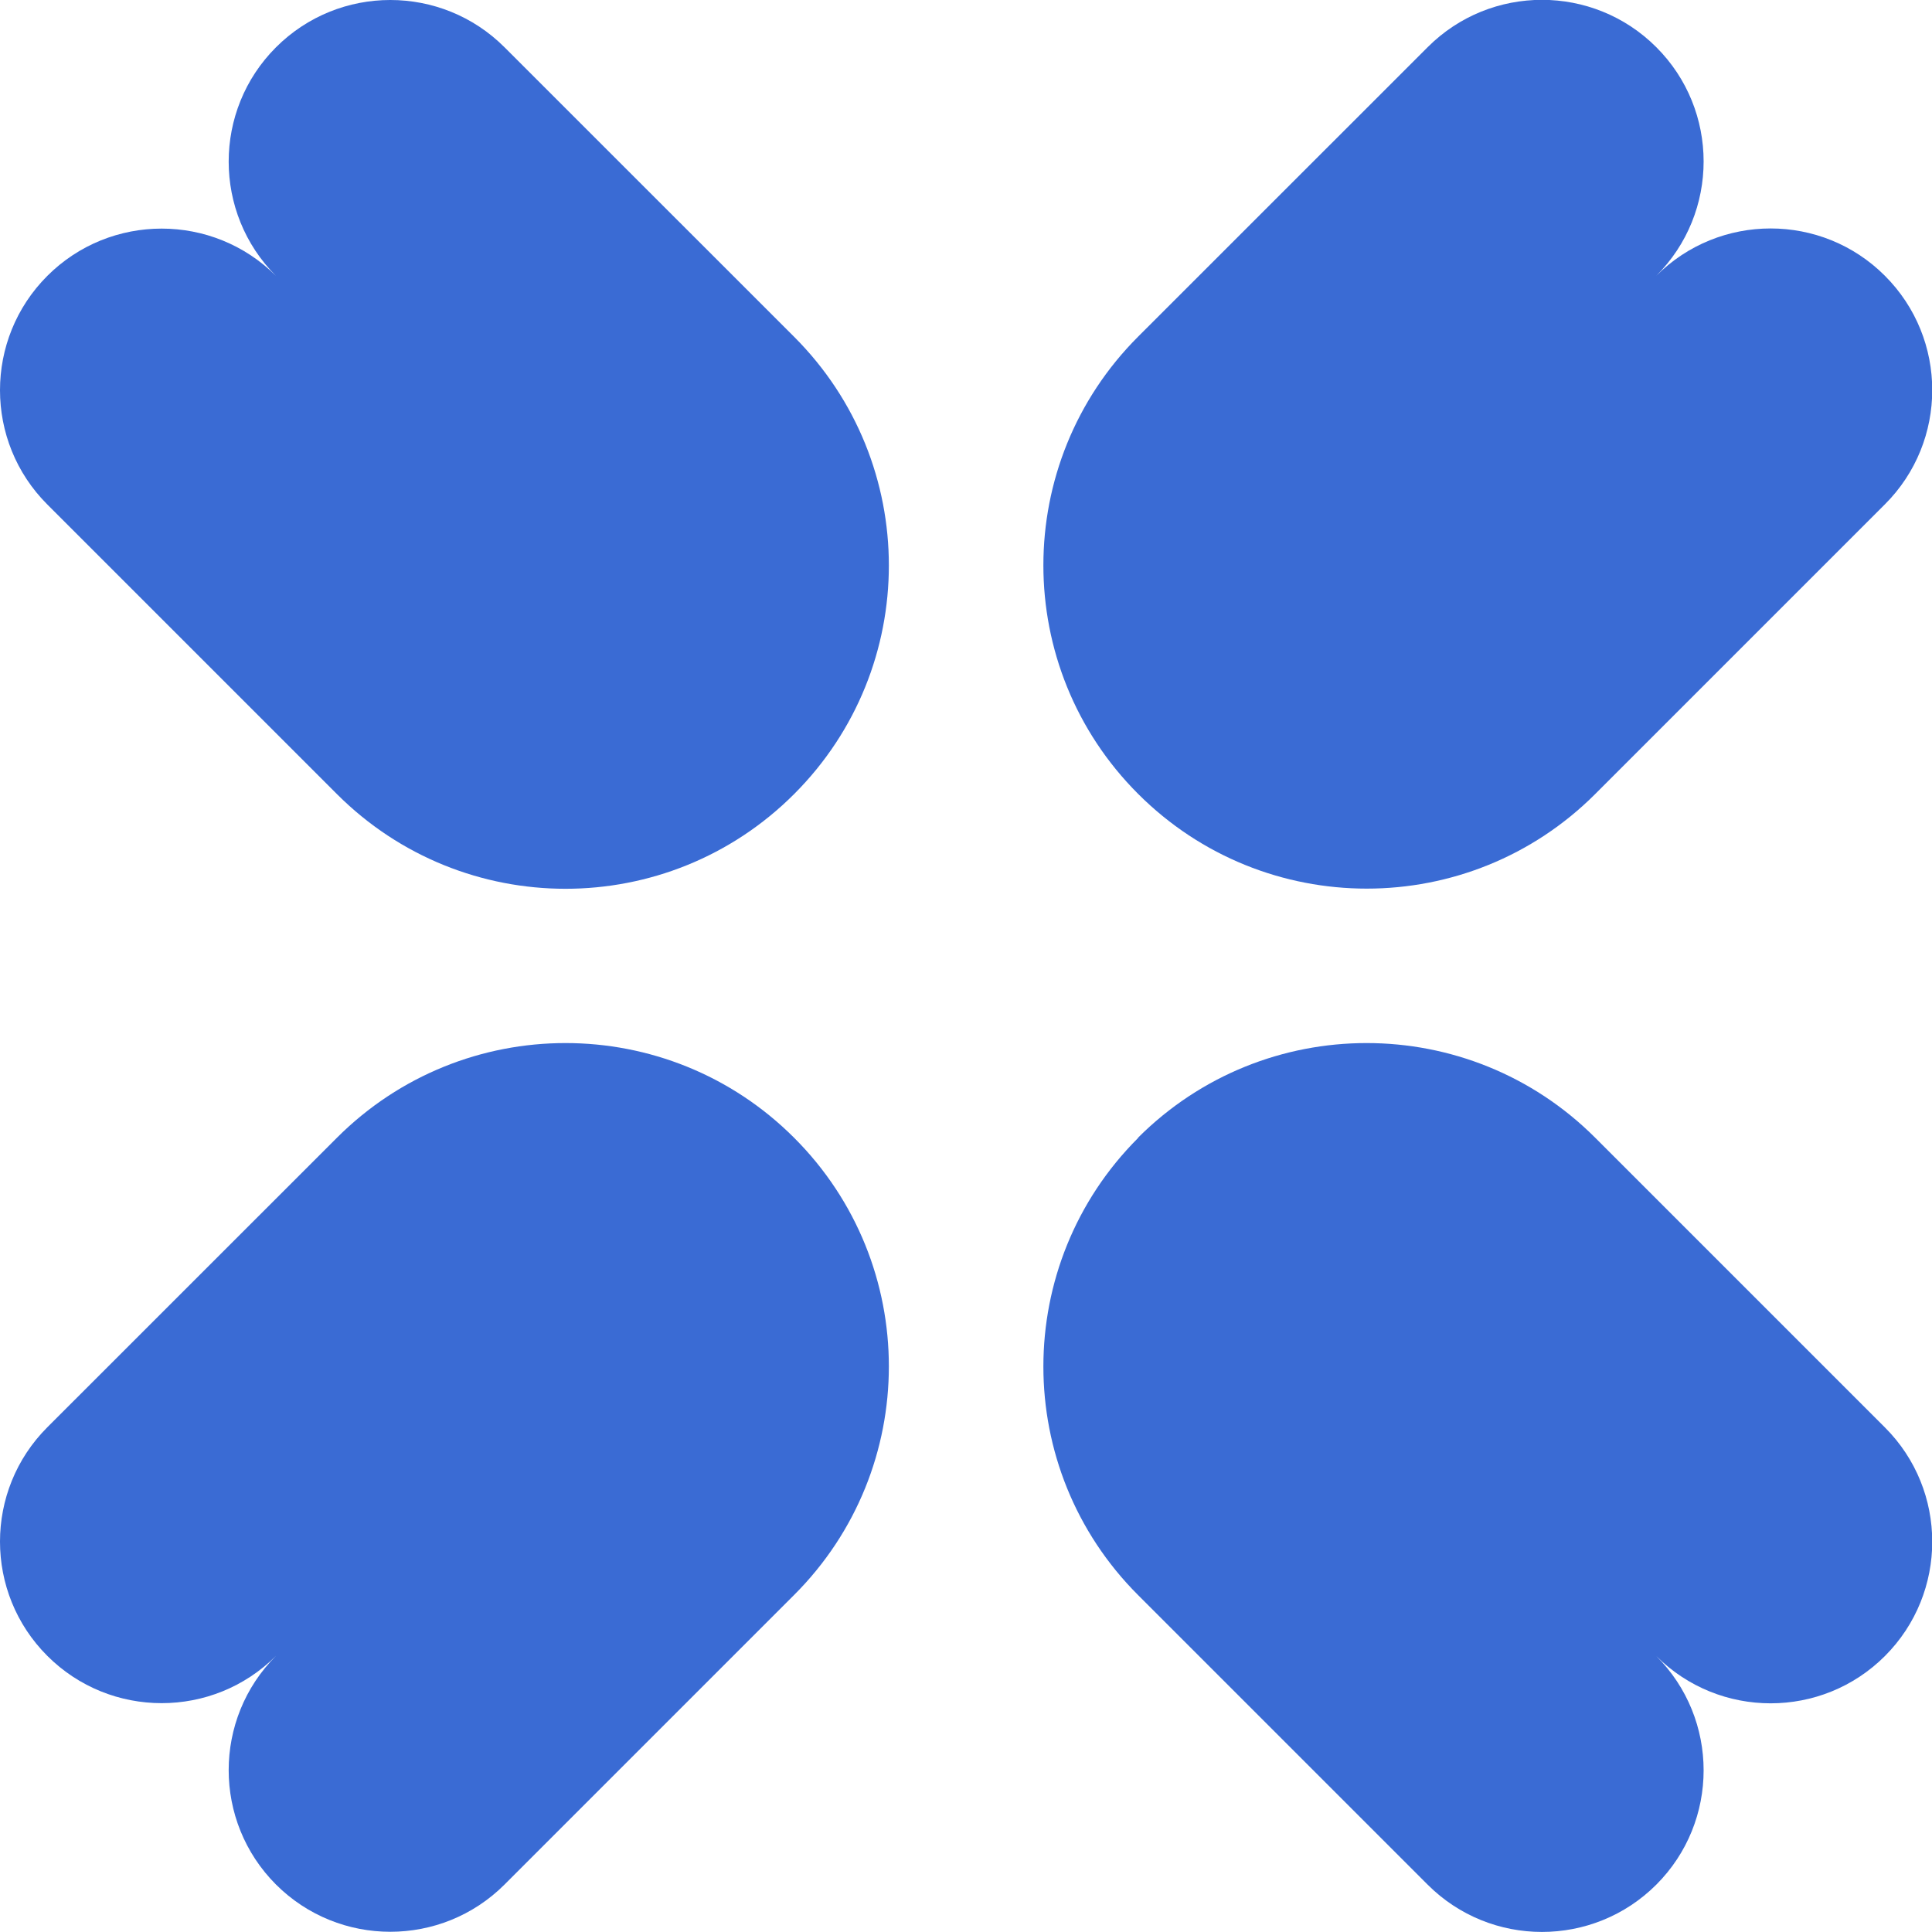 <svg width="24" height="24" viewBox="0 0 24 24" fill="none" xmlns="http://www.w3.org/2000/svg">
<path d="M17.735 0.586C18.518 -0.198 19.791 -0.198 20.575 0.586C21.359 1.369 21.359 2.642 20.575 3.426C21.359 2.642 22.632 2.642 23.415 3.426C24.199 4.209 24.199 5.482 23.415 6.265L19.818 9.862C18.25 11.431 15.707 11.431 14.138 9.862C12.569 8.293 12.569 5.751 14.138 4.182L17.735 0.586Z" fill="#3A6BD4"/>
<path d="M4.185 14.134C5.754 12.565 8.296 12.565 9.865 14.134C11.434 15.702 11.434 18.245 9.865 19.813L6.268 23.41C5.485 24.193 4.212 24.193 3.428 23.41C2.645 22.626 2.645 21.353 3.428 20.57C2.645 21.353 1.371 21.353 0.588 20.57C-0.196 19.787 -0.196 18.514 0.588 17.73L4.185 14.134Z" fill="#3A6BD4"/>
<path d="M14.136 14.134C15.705 12.565 18.248 12.565 19.817 14.134L23.415 17.732C24.199 18.515 24.199 19.788 23.415 20.572C22.632 21.355 21.359 21.355 20.575 20.572C21.359 21.355 21.359 22.628 20.575 23.412C19.791 24.195 18.518 24.195 17.735 23.412L14.138 19.815C12.569 18.247 12.569 15.704 14.138 14.136L14.136 14.134Z" fill="#3A6BD4"/>
<path d="M9.865 9.864C8.296 11.433 5.754 11.433 4.185 9.864L0.588 6.267C-0.196 5.484 -0.196 4.211 0.588 3.427C1.371 2.644 2.645 2.644 3.428 3.427C2.645 2.644 2.645 1.371 3.428 0.588C4.212 -0.196 5.485 -0.196 6.268 0.588L9.865 4.184C11.434 5.753 11.434 8.295 9.865 9.864Z" fill="#3A6BD4"/>
</svg>
